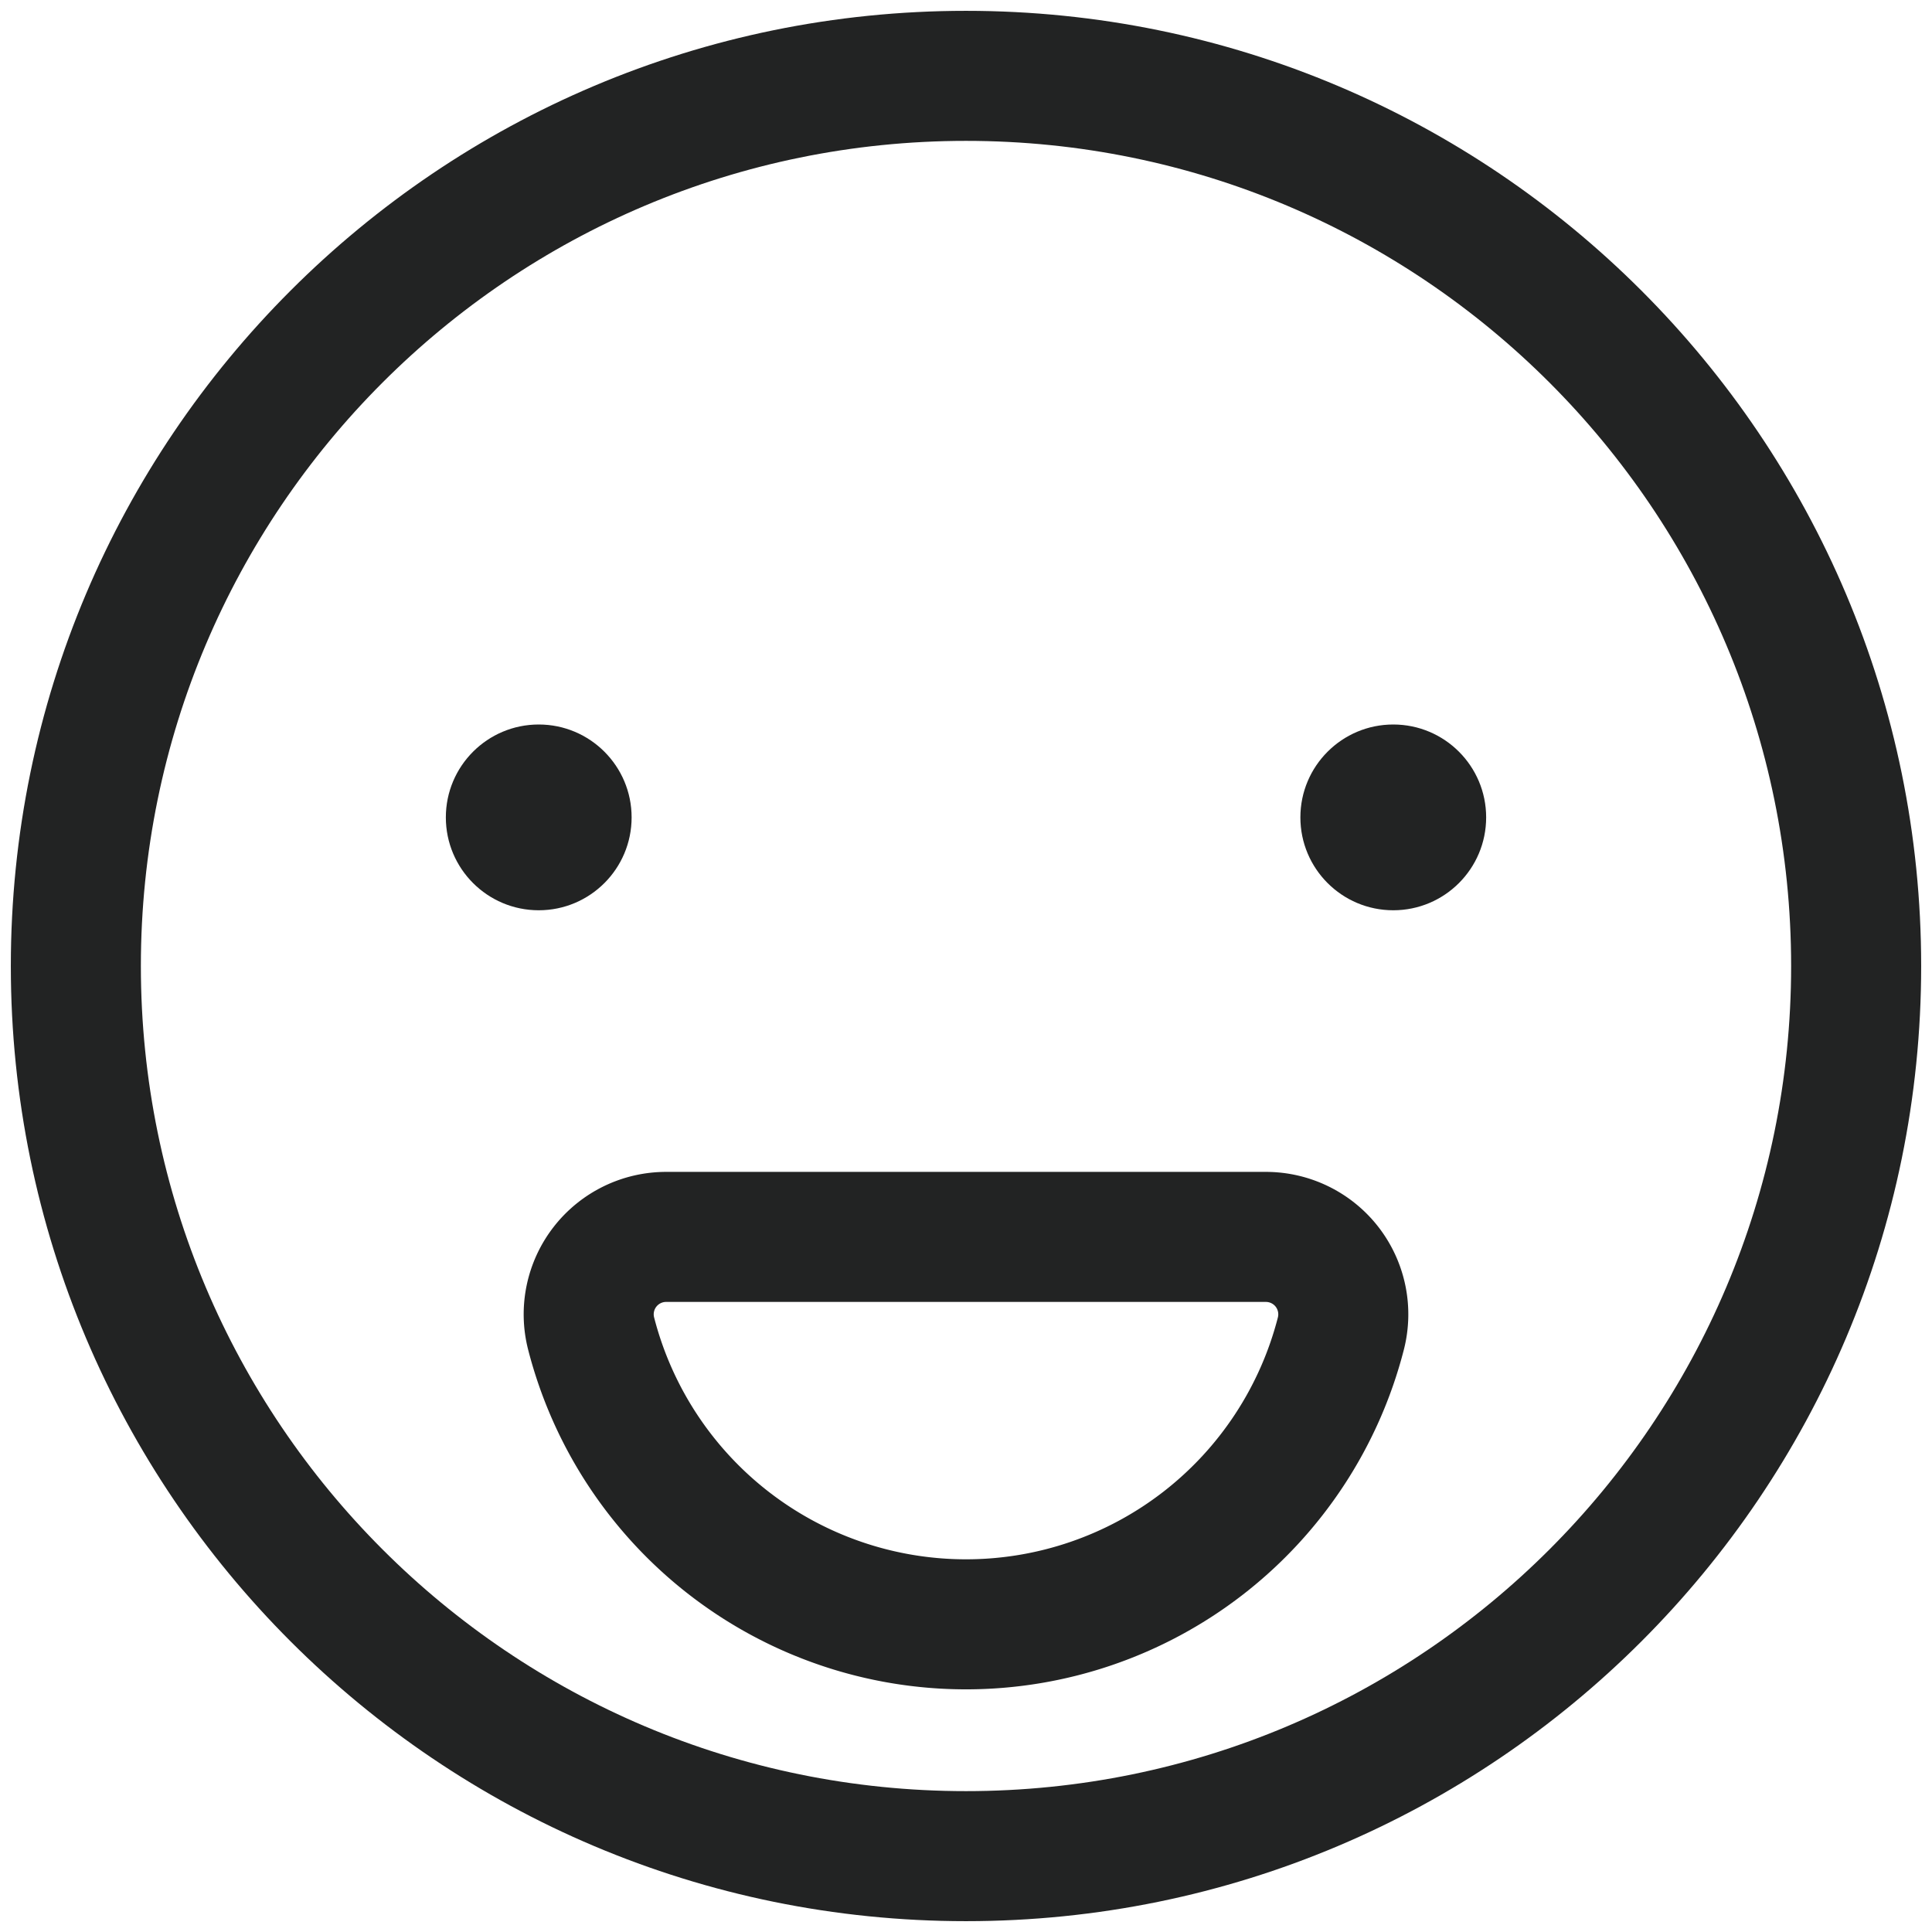 <svg width="104" height="104" fill="none" xmlns="http://www.w3.org/2000/svg"><circle cx="75" cy="44" r="5" fill="#222323"/><circle cx="29" cy="44" r="5" fill="#222323"/><path fill-rule="evenodd" clip-rule="evenodd" d="M.583 52C.583 23.603 23.603.583 52 .583c28.397 0 51.417 23.02 51.417 51.417 0 28.397-23.02 51.417-51.417 51.417C23.603 103.417.583 80.397.583 52ZM52 7.583C27.47 7.583 7.583 27.47 7.583 52 7.583 76.53 27.47 96.417 52 96.417c24.53 0 44.417-19.886 44.417-44.417C96.417 27.47 76.53 7.583 52 7.583Z" fill="#222323"/><path d="M68.138 66.583a4.172 4.172 0 0 1 3.297 1.611 4.172 4.172 0 0 1 .744 3.593 20.834 20.834 0 0 1-40.358 0 4.167 4.167 0 0 1 4.041-5.204h32.276Z" stroke="#222323" stroke-width="7" stroke-linecap="round" stroke-linejoin="round"/></svg>
